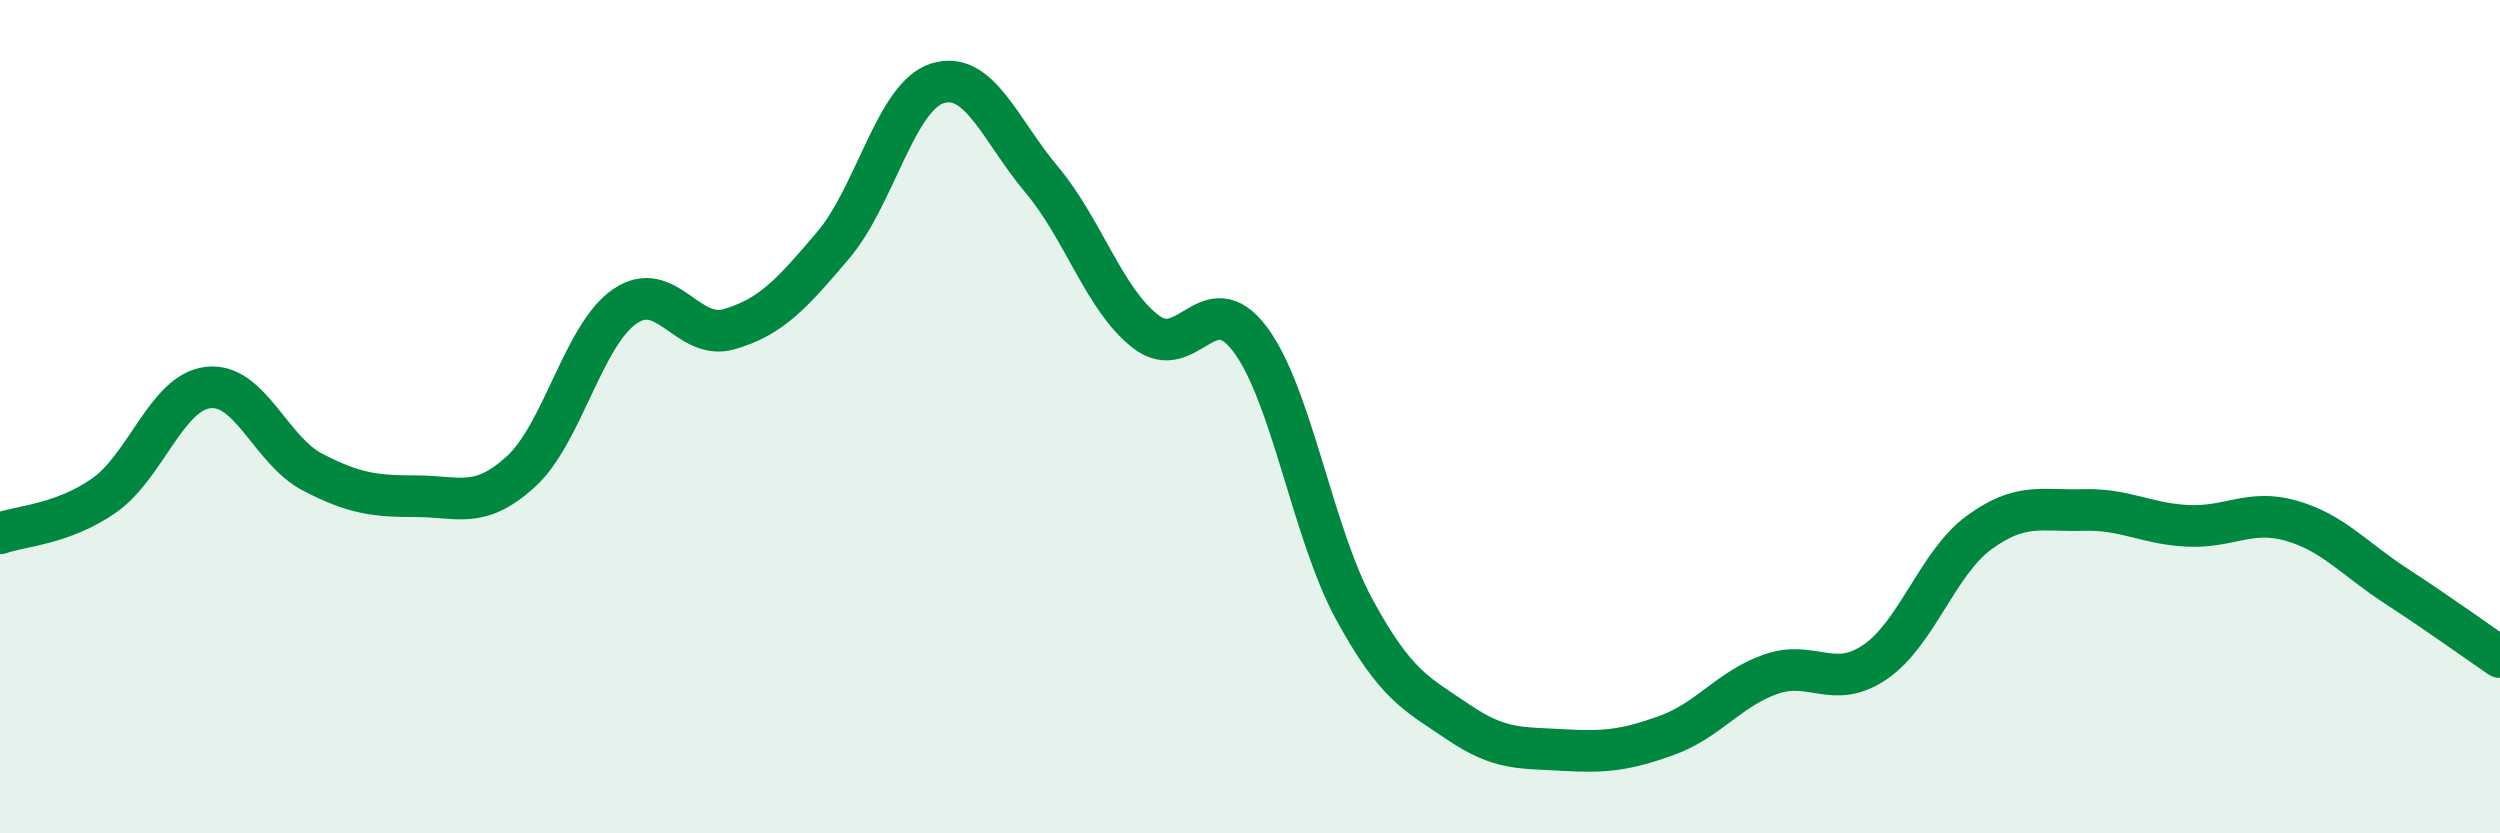 
    <svg width="60" height="20" viewBox="0 0 60 20" xmlns="http://www.w3.org/2000/svg">
      <path
        d="M 0,12.8 C 0.5,12.62 1.5,12.59 2.5,11.89 C 3.5,11.19 4,9.41 5,9.3 C 6,9.19 6.5,10.81 7.5,11.33 C 8.5,11.85 9,11.91 10,11.91 C 11,11.91 11.5,12.23 12.5,11.32 C 13.5,10.41 14,8.03 15,7.35 C 16,6.67 16.5,8.19 17.5,7.9 C 18.5,7.61 19,7.06 20,5.88 C 21,4.7 21.5,2.31 22.5,2 C 23.5,1.69 24,3.12 25,4.31 C 26,5.5 26.5,7.19 27.5,7.96 C 28.5,8.73 29,6.81 30,8.14 C 31,9.47 31.5,12.78 32.5,14.62 C 33.5,16.46 34,16.65 35,17.33 C 36,18.01 36.5,17.94 37.5,18 C 38.5,18.06 39,18.01 40,17.65 C 41,17.29 41.5,16.53 42.5,16.18 C 43.5,15.83 44,16.57 45,15.89 C 46,15.21 46.5,13.51 47.5,12.78 C 48.5,12.05 49,12.27 50,12.24 C 51,12.21 51.5,12.57 52.5,12.62 C 53.5,12.67 54,12.21 55,12.5 C 56,12.79 56.5,13.41 57.5,14.06 C 58.5,14.71 59.5,15.43 60,15.77L60 20L0 20Z"
        fill="#008740"
        opacity="0.1"
        stroke-linecap="round"
        stroke-linejoin="round"
      />
      <path
        d="M 0,12.8 C 0.5,12.62 1.5,12.59 2.5,11.89 C 3.5,11.19 4,9.41 5,9.3 C 6,9.19 6.5,10.81 7.5,11.33 C 8.5,11.85 9,11.91 10,11.91 C 11,11.91 11.5,12.23 12.5,11.32 C 13.5,10.41 14,8.03 15,7.35 C 16,6.67 16.5,8.19 17.5,7.9 C 18.5,7.61 19,7.06 20,5.88 C 21,4.7 21.5,2.31 22.5,2 C 23.5,1.69 24,3.12 25,4.31 C 26,5.5 26.5,7.19 27.5,7.96 C 28.5,8.73 29,6.81 30,8.14 C 31,9.47 31.5,12.78 32.5,14.62 C 33.5,16.46 34,16.65 35,17.33 C 36,18.01 36.5,17.94 37.5,18 C 38.5,18.06 39,18.01 40,17.65 C 41,17.29 41.5,16.53 42.5,16.18 C 43.5,15.83 44,16.57 45,15.89 C 46,15.21 46.5,13.51 47.5,12.78 C 48.5,12.05 49,12.27 50,12.24 C 51,12.21 51.5,12.57 52.5,12.62 C 53.5,12.67 54,12.21 55,12.5 C 56,12.79 56.5,13.41 57.5,14.06 C 58.5,14.71 59.5,15.43 60,15.77"
        stroke="#008740"
        stroke-width="1"
        fill="none"
        stroke-linecap="round"
        stroke-linejoin="round"
      />
    </svg>
  